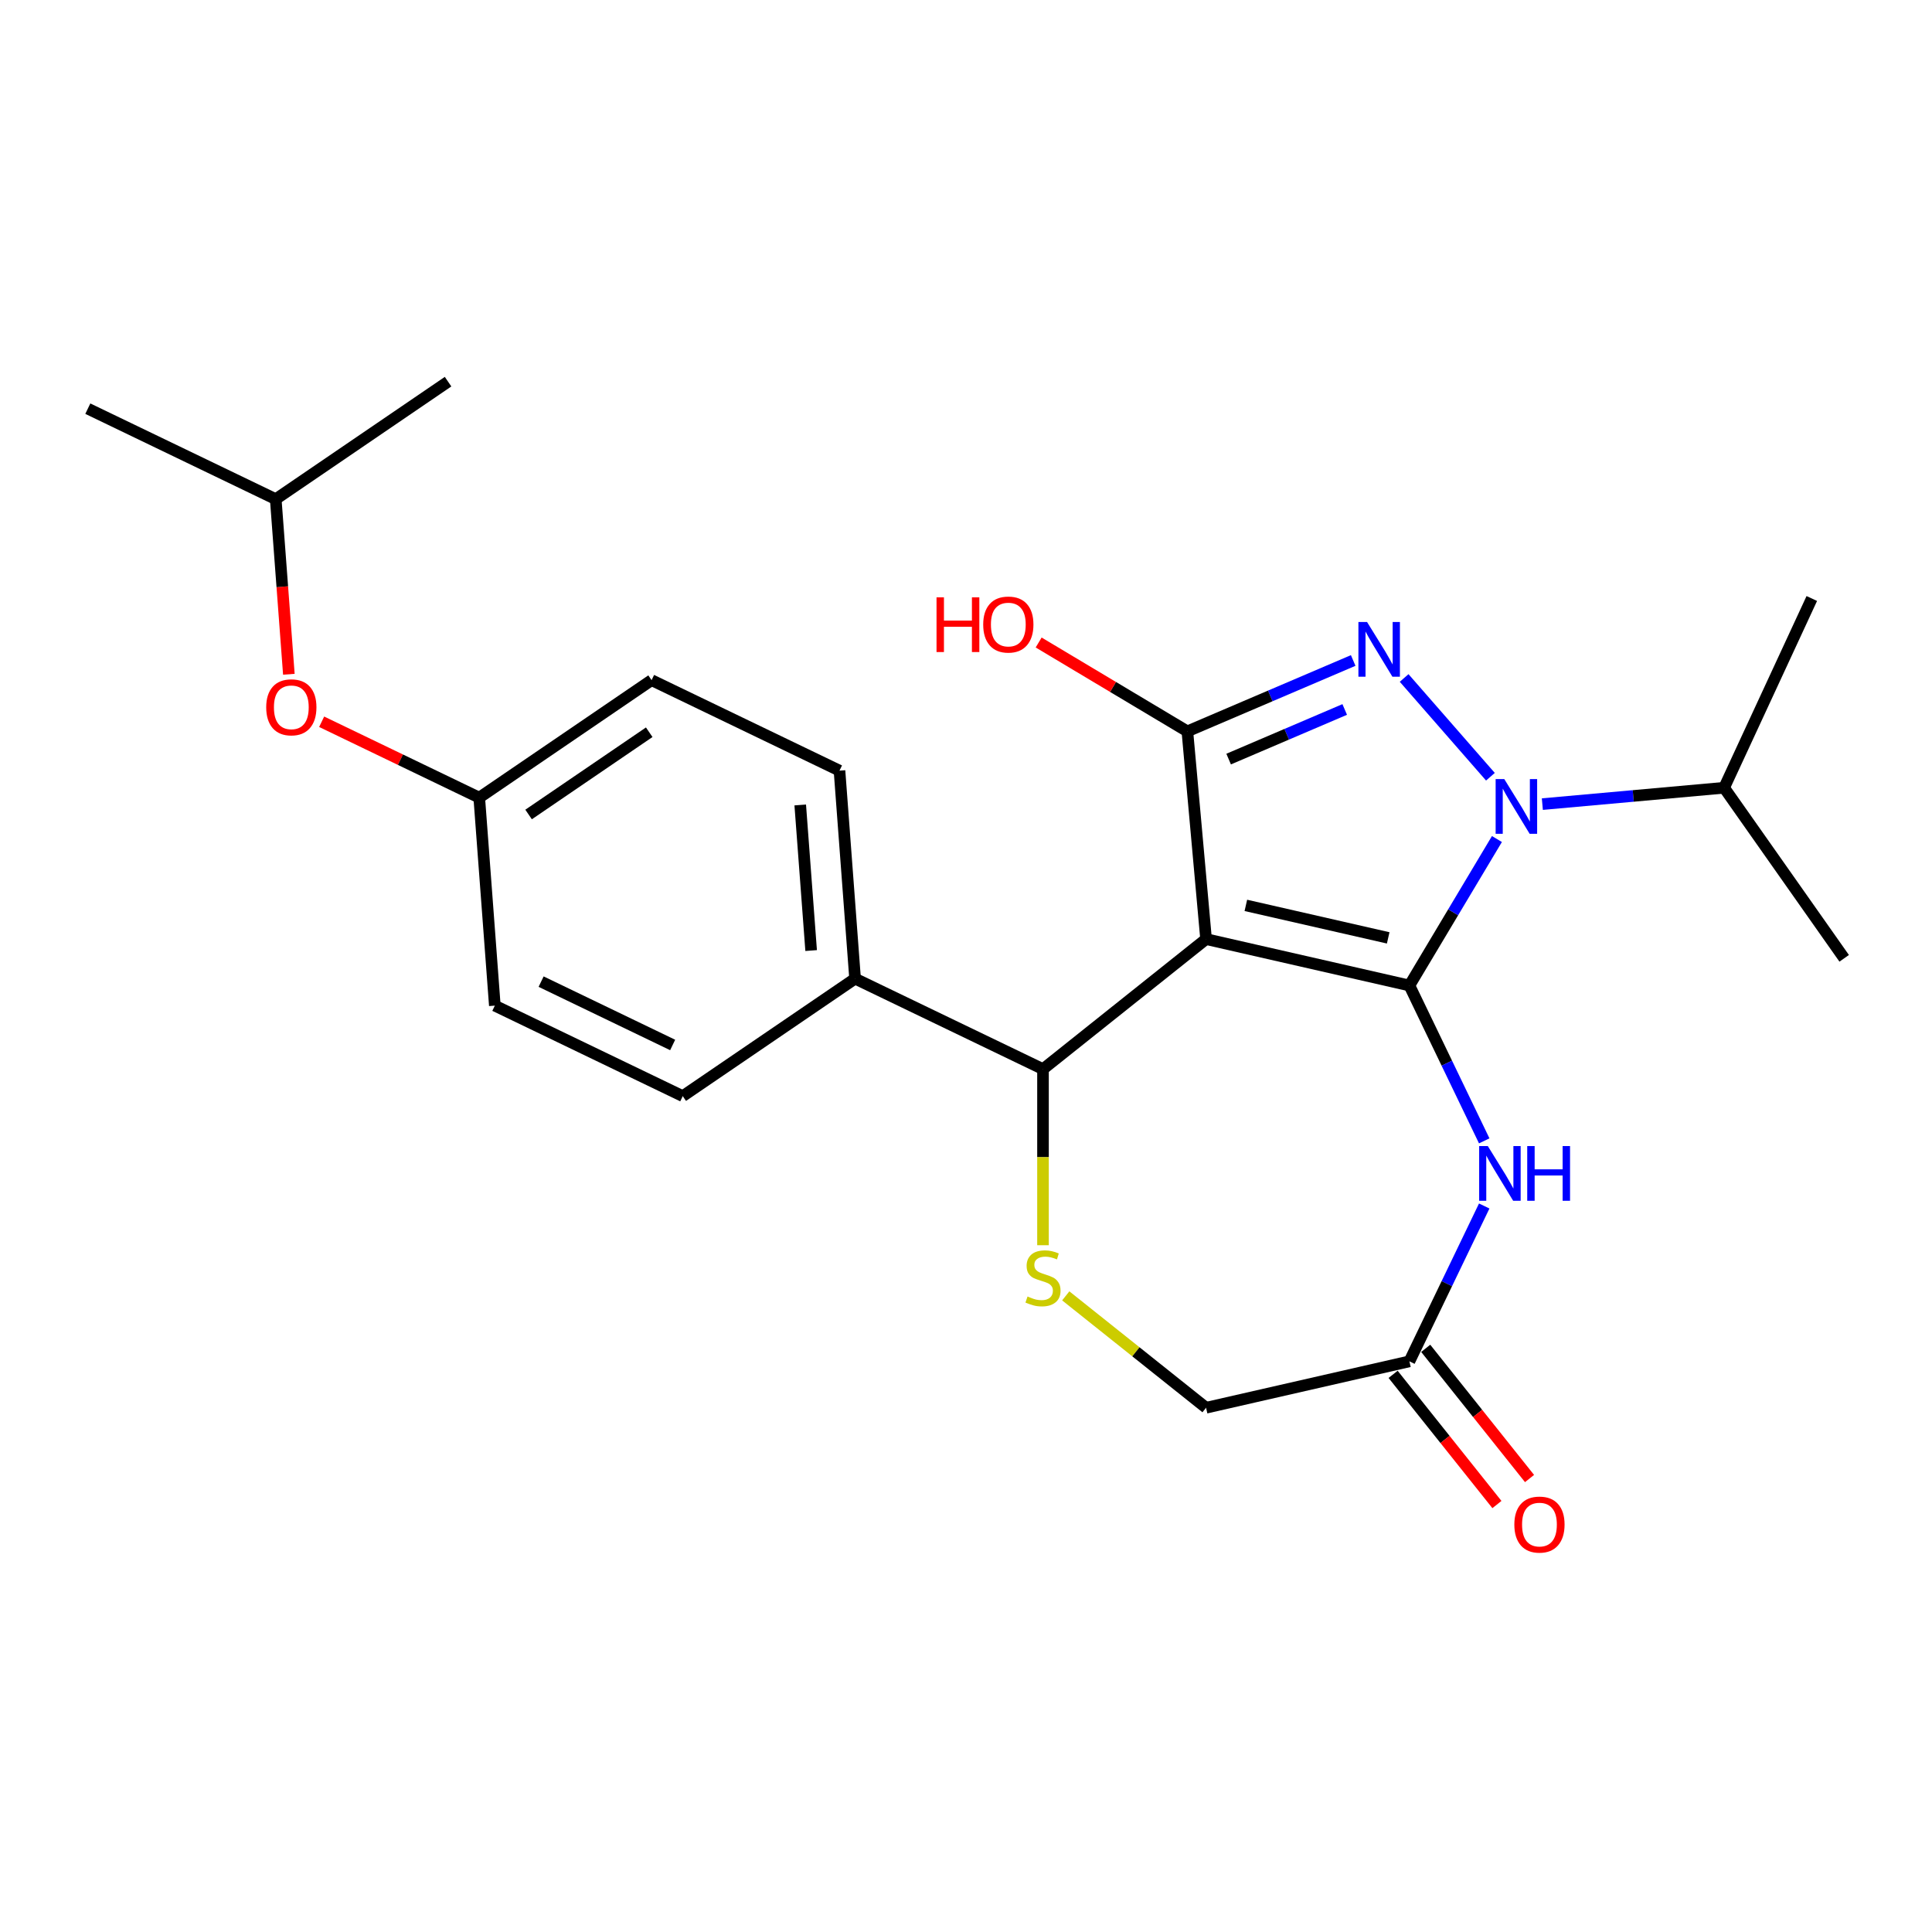 <?xml version='1.0' encoding='iso-8859-1'?>
<svg version='1.1' baseProfile='full'
              xmlns='http://www.w3.org/2000/svg'
                      xmlns:rdkit='http://www.rdkit.org/xml'
                      xmlns:xlink='http://www.w3.org/1999/xlink'
                  xml:space='preserve'
width='1000px' height='1000px' viewBox='0 0 1000 1000'>
<!-- END OF HEADER -->
<rect style='opacity:1.0;fill:#FFFFFF;stroke:none' width='1000' height='1000' x='0' y='0'> </rect>
<path class='bond-0' d='M 729.509,510.096 L 624.258,486.073' style='fill:none;fill-rule:evenodd;stroke:#000000;stroke-width:6px;stroke-linecap:butt;stroke-linejoin:miter;stroke-opacity:1' />
<path class='bond-0' d='M 718.526,485.442 L 644.851,468.626' style='fill:none;fill-rule:evenodd;stroke:#000000;stroke-width:6px;stroke-linecap:butt;stroke-linejoin:miter;stroke-opacity:1' />
<path class='bond-1' d='M 729.509,510.096 L 752.158,472.187' style='fill:none;fill-rule:evenodd;stroke:#000000;stroke-width:6px;stroke-linecap:butt;stroke-linejoin:miter;stroke-opacity:1' />
<path class='bond-1' d='M 752.158,472.187 L 774.808,434.279' style='fill:none;fill-rule:evenodd;stroke:#0000FF;stroke-width:6px;stroke-linecap:butt;stroke-linejoin:miter;stroke-opacity:1' />
<path class='bond-4' d='M 729.509,510.096 L 748.87,550.299' style='fill:none;fill-rule:evenodd;stroke:#000000;stroke-width:6px;stroke-linecap:butt;stroke-linejoin:miter;stroke-opacity:1' />
<path class='bond-4' d='M 748.87,550.299 L 768.231,590.503' style='fill:none;fill-rule:evenodd;stroke:#0000FF;stroke-width:6px;stroke-linecap:butt;stroke-linejoin:miter;stroke-opacity:1' />
<path class='bond-3' d='M 624.258,486.073 L 614.581,378.55' style='fill:none;fill-rule:evenodd;stroke:#000000;stroke-width:6px;stroke-linecap:butt;stroke-linejoin:miter;stroke-opacity:1' />
<path class='bond-5' d='M 624.258,486.073 L 539.854,553.383' style='fill:none;fill-rule:evenodd;stroke:#000000;stroke-width:6px;stroke-linecap:butt;stroke-linejoin:miter;stroke-opacity:1' />
<path class='bond-2' d='M 771.441,402.038 L 726.779,350.918' style='fill:none;fill-rule:evenodd;stroke:#0000FF;stroke-width:6px;stroke-linecap:butt;stroke-linejoin:miter;stroke-opacity:1' />
<path class='bond-9' d='M 798.319,416.21 L 845.361,411.976' style='fill:none;fill-rule:evenodd;stroke:#0000FF;stroke-width:6px;stroke-linecap:butt;stroke-linejoin:miter;stroke-opacity:1' />
<path class='bond-9' d='M 845.361,411.976 L 892.403,407.742' style='fill:none;fill-rule:evenodd;stroke:#000000;stroke-width:6px;stroke-linecap:butt;stroke-linejoin:miter;stroke-opacity:1' />
<path class='bond-24' d='M 700.412,341.864 L 657.497,360.207' style='fill:none;fill-rule:evenodd;stroke:#0000FF;stroke-width:6px;stroke-linecap:butt;stroke-linejoin:miter;stroke-opacity:1' />
<path class='bond-24' d='M 657.497,360.207 L 614.581,378.55' style='fill:none;fill-rule:evenodd;stroke:#000000;stroke-width:6px;stroke-linecap:butt;stroke-linejoin:miter;stroke-opacity:1' />
<path class='bond-24' d='M 696.023,367.221 L 665.983,380.061' style='fill:none;fill-rule:evenodd;stroke:#0000FF;stroke-width:6px;stroke-linecap:butt;stroke-linejoin:miter;stroke-opacity:1' />
<path class='bond-24' d='M 665.983,380.061 L 635.942,392.901' style='fill:none;fill-rule:evenodd;stroke:#000000;stroke-width:6px;stroke-linecap:butt;stroke-linejoin:miter;stroke-opacity:1' />
<path class='bond-12' d='M 614.581,378.55 L 576.093,355.554' style='fill:none;fill-rule:evenodd;stroke:#000000;stroke-width:6px;stroke-linecap:butt;stroke-linejoin:miter;stroke-opacity:1' />
<path class='bond-12' d='M 576.093,355.554 L 537.604,332.558' style='fill:none;fill-rule:evenodd;stroke:#FF0000;stroke-width:6px;stroke-linecap:butt;stroke-linejoin:miter;stroke-opacity:1' />
<path class='bond-7' d='M 768.231,624.221 L 748.87,664.425' style='fill:none;fill-rule:evenodd;stroke:#0000FF;stroke-width:6px;stroke-linecap:butt;stroke-linejoin:miter;stroke-opacity:1' />
<path class='bond-7' d='M 748.87,664.425 L 729.509,704.628' style='fill:none;fill-rule:evenodd;stroke:#000000;stroke-width:6px;stroke-linecap:butt;stroke-linejoin:miter;stroke-opacity:1' />
<path class='bond-6' d='M 539.854,553.383 L 539.854,598.952' style='fill:none;fill-rule:evenodd;stroke:#000000;stroke-width:6px;stroke-linecap:butt;stroke-linejoin:miter;stroke-opacity:1' />
<path class='bond-6' d='M 539.854,598.952 L 539.854,644.522' style='fill:none;fill-rule:evenodd;stroke:#CCCC00;stroke-width:6px;stroke-linecap:butt;stroke-linejoin:miter;stroke-opacity:1' />
<path class='bond-8' d='M 539.854,553.383 L 442.587,506.542' style='fill:none;fill-rule:evenodd;stroke:#000000;stroke-width:6px;stroke-linecap:butt;stroke-linejoin:miter;stroke-opacity:1' />
<path class='bond-25' d='M 551.633,670.734 L 587.946,699.693' style='fill:none;fill-rule:evenodd;stroke:#CCCC00;stroke-width:6px;stroke-linecap:butt;stroke-linejoin:miter;stroke-opacity:1' />
<path class='bond-25' d='M 587.946,699.693 L 624.258,728.651' style='fill:none;fill-rule:evenodd;stroke:#000000;stroke-width:6px;stroke-linecap:butt;stroke-linejoin:miter;stroke-opacity:1' />
<path class='bond-10' d='M 729.509,704.628 L 624.258,728.651' style='fill:none;fill-rule:evenodd;stroke:#000000;stroke-width:6px;stroke-linecap:butt;stroke-linejoin:miter;stroke-opacity:1' />
<path class='bond-11' d='M 721.069,711.359 L 747.938,745.052' style='fill:none;fill-rule:evenodd;stroke:#000000;stroke-width:6px;stroke-linecap:butt;stroke-linejoin:miter;stroke-opacity:1' />
<path class='bond-11' d='M 747.938,745.052 L 774.807,778.745' style='fill:none;fill-rule:evenodd;stroke:#FF0000;stroke-width:6px;stroke-linecap:butt;stroke-linejoin:miter;stroke-opacity:1' />
<path class='bond-11' d='M 737.95,697.897 L 764.819,731.59' style='fill:none;fill-rule:evenodd;stroke:#000000;stroke-width:6px;stroke-linecap:butt;stroke-linejoin:miter;stroke-opacity:1' />
<path class='bond-11' d='M 764.819,731.59 L 791.688,765.283' style='fill:none;fill-rule:evenodd;stroke:#FF0000;stroke-width:6px;stroke-linecap:butt;stroke-linejoin:miter;stroke-opacity:1' />
<path class='bond-13' d='M 442.587,506.542 L 434.52,398.887' style='fill:none;fill-rule:evenodd;stroke:#000000;stroke-width:6px;stroke-linecap:butt;stroke-linejoin:miter;stroke-opacity:1' />
<path class='bond-13' d='M 419.846,492.007 L 414.199,416.648' style='fill:none;fill-rule:evenodd;stroke:#000000;stroke-width:6px;stroke-linecap:butt;stroke-linejoin:miter;stroke-opacity:1' />
<path class='bond-14' d='M 442.587,506.542 L 353.389,567.357' style='fill:none;fill-rule:evenodd;stroke:#000000;stroke-width:6px;stroke-linecap:butt;stroke-linejoin:miter;stroke-opacity:1' />
<path class='bond-20' d='M 892.403,407.742 L 937.784,309.786' style='fill:none;fill-rule:evenodd;stroke:#000000;stroke-width:6px;stroke-linecap:butt;stroke-linejoin:miter;stroke-opacity:1' />
<path class='bond-21' d='M 892.403,407.742 L 954.545,496.021' style='fill:none;fill-rule:evenodd;stroke:#000000;stroke-width:6px;stroke-linecap:butt;stroke-linejoin:miter;stroke-opacity:1' />
<path class='bond-17' d='M 434.52,398.887 L 337.254,352.046' style='fill:none;fill-rule:evenodd;stroke:#000000;stroke-width:6px;stroke-linecap:butt;stroke-linejoin:miter;stroke-opacity:1' />
<path class='bond-18' d='M 353.389,567.357 L 256.123,520.516' style='fill:none;fill-rule:evenodd;stroke:#000000;stroke-width:6px;stroke-linecap:butt;stroke-linejoin:miter;stroke-opacity:1' />
<path class='bond-18' d='M 348.167,540.877 L 280.081,508.089' style='fill:none;fill-rule:evenodd;stroke:#000000;stroke-width:6px;stroke-linecap:butt;stroke-linejoin:miter;stroke-opacity:1' />
<path class='bond-15' d='M 166.487,373.579 L 207.271,393.22' style='fill:none;fill-rule:evenodd;stroke:#FF0000;stroke-width:6px;stroke-linecap:butt;stroke-linejoin:miter;stroke-opacity:1' />
<path class='bond-15' d='M 207.271,393.22 L 248.055,412.86' style='fill:none;fill-rule:evenodd;stroke:#000000;stroke-width:6px;stroke-linecap:butt;stroke-linejoin:miter;stroke-opacity:1' />
<path class='bond-19' d='M 149.513,349 L 146.117,303.682' style='fill:none;fill-rule:evenodd;stroke:#FF0000;stroke-width:6px;stroke-linecap:butt;stroke-linejoin:miter;stroke-opacity:1' />
<path class='bond-19' d='M 146.117,303.682 L 142.721,258.364' style='fill:none;fill-rule:evenodd;stroke:#000000;stroke-width:6px;stroke-linecap:butt;stroke-linejoin:miter;stroke-opacity:1' />
<path class='bond-16' d='M 248.055,412.86 L 256.123,520.516' style='fill:none;fill-rule:evenodd;stroke:#000000;stroke-width:6px;stroke-linecap:butt;stroke-linejoin:miter;stroke-opacity:1' />
<path class='bond-26' d='M 248.055,412.86 L 337.254,352.046' style='fill:none;fill-rule:evenodd;stroke:#000000;stroke-width:6px;stroke-linecap:butt;stroke-linejoin:miter;stroke-opacity:1' />
<path class='bond-26' d='M 273.598,421.578 L 336.037,379.008' style='fill:none;fill-rule:evenodd;stroke:#000000;stroke-width:6px;stroke-linecap:butt;stroke-linejoin:miter;stroke-opacity:1' />
<path class='bond-22' d='M 142.721,258.364 L 45.455,211.523' style='fill:none;fill-rule:evenodd;stroke:#000000;stroke-width:6px;stroke-linecap:butt;stroke-linejoin:miter;stroke-opacity:1' />
<path class='bond-23' d='M 142.721,258.364 L 231.92,197.549' style='fill:none;fill-rule:evenodd;stroke:#000000;stroke-width:6px;stroke-linecap:butt;stroke-linejoin:miter;stroke-opacity:1' />
<path  class='atom-2' d='M 778.62 403.26
L 787.9 418.26
Q 788.82 419.74, 790.3 422.42
Q 791.78 425.1, 791.86 425.26
L 791.86 403.26
L 795.62 403.26
L 795.62 431.58
L 791.74 431.58
L 781.78 415.18
Q 780.62 413.26, 779.38 411.06
Q 778.18 408.86, 777.82 408.18
L 777.82 431.58
L 774.14 431.58
L 774.14 403.26
L 778.62 403.26
' fill='#0000FF'/>
<path  class='atom-3' d='M 707.591 321.96
L 716.871 336.96
Q 717.791 338.44, 719.271 341.12
Q 720.751 343.8, 720.831 343.96
L 720.831 321.96
L 724.591 321.96
L 724.591 350.28
L 720.711 350.28
L 710.751 333.88
Q 709.591 331.96, 708.351 329.76
Q 707.151 327.56, 706.791 326.88
L 706.791 350.28
L 703.111 350.28
L 703.111 321.96
L 707.591 321.96
' fill='#0000FF'/>
<path  class='atom-5' d='M 770.09 593.202
L 779.37 608.202
Q 780.29 609.682, 781.77 612.362
Q 783.25 615.042, 783.33 615.202
L 783.33 593.202
L 787.09 593.202
L 787.09 621.522
L 783.21 621.522
L 773.25 605.122
Q 772.09 603.202, 770.85 601.002
Q 769.65 598.802, 769.29 598.122
L 769.29 621.522
L 765.61 621.522
L 765.61 593.202
L 770.09 593.202
' fill='#0000FF'/>
<path  class='atom-5' d='M 790.49 593.202
L 794.33 593.202
L 794.33 605.242
L 808.81 605.242
L 808.81 593.202
L 812.65 593.202
L 812.65 621.522
L 808.81 621.522
L 808.81 608.442
L 794.33 608.442
L 794.33 621.522
L 790.49 621.522
L 790.49 593.202
' fill='#0000FF'/>
<path  class='atom-7' d='M 531.854 671.061
Q 532.174 671.181, 533.494 671.741
Q 534.814 672.301, 536.254 672.661
Q 537.734 672.981, 539.174 672.981
Q 541.854 672.981, 543.414 671.701
Q 544.974 670.381, 544.974 668.101
Q 544.974 666.541, 544.174 665.581
Q 543.414 664.621, 542.214 664.101
Q 541.014 663.581, 539.014 662.981
Q 536.494 662.221, 534.974 661.501
Q 533.494 660.781, 532.414 659.261
Q 531.374 657.741, 531.374 655.181
Q 531.374 651.621, 533.774 649.421
Q 536.214 647.221, 541.014 647.221
Q 544.294 647.221, 548.014 648.781
L 547.094 651.861
Q 543.694 650.461, 541.134 650.461
Q 538.374 650.461, 536.854 651.621
Q 535.334 652.741, 535.374 654.701
Q 535.374 656.221, 536.134 657.141
Q 536.934 658.061, 538.054 658.581
Q 539.214 659.101, 541.134 659.701
Q 543.694 660.501, 545.214 661.301
Q 546.734 662.101, 547.814 663.741
Q 548.934 665.341, 548.934 668.101
Q 548.934 672.021, 546.294 674.141
Q 543.694 676.221, 539.334 676.221
Q 536.814 676.221, 534.894 675.661
Q 533.014 675.141, 530.774 674.221
L 531.854 671.061
' fill='#CCCC00'/>
<path  class='atom-12' d='M 783.819 789.113
Q 783.819 782.313, 787.179 778.513
Q 790.539 774.713, 796.819 774.713
Q 803.099 774.713, 806.459 778.513
Q 809.819 782.313, 809.819 789.113
Q 809.819 795.993, 806.419 799.913
Q 803.019 803.793, 796.819 803.793
Q 790.579 803.793, 787.179 799.913
Q 783.819 796.033, 783.819 789.113
M 796.819 800.593
Q 801.139 800.593, 803.459 797.713
Q 805.819 794.793, 805.819 789.113
Q 805.819 783.553, 803.459 780.753
Q 801.139 777.913, 796.819 777.913
Q 792.499 777.913, 790.139 780.713
Q 787.819 783.513, 787.819 789.113
Q 787.819 794.833, 790.139 797.713
Q 792.499 800.593, 796.819 800.593
' fill='#FF0000'/>
<path  class='atom-13' d='M 484.745 309.179
L 488.585 309.179
L 488.585 321.219
L 503.065 321.219
L 503.065 309.179
L 506.905 309.179
L 506.905 337.499
L 503.065 337.499
L 503.065 324.419
L 488.585 324.419
L 488.585 337.499
L 484.745 337.499
L 484.745 309.179
' fill='#FF0000'/>
<path  class='atom-13' d='M 508.905 323.259
Q 508.905 316.459, 512.265 312.659
Q 515.625 308.859, 521.905 308.859
Q 528.185 308.859, 531.545 312.659
Q 534.905 316.459, 534.905 323.259
Q 534.905 330.139, 531.505 334.059
Q 528.105 337.939, 521.905 337.939
Q 515.665 337.939, 512.265 334.059
Q 508.905 330.179, 508.905 323.259
M 521.905 334.739
Q 526.225 334.739, 528.545 331.859
Q 530.905 328.939, 530.905 323.259
Q 530.905 317.699, 528.545 314.899
Q 526.225 312.059, 521.905 312.059
Q 517.585 312.059, 515.225 314.859
Q 512.905 317.659, 512.905 323.259
Q 512.905 328.979, 515.225 331.859
Q 517.585 334.739, 521.905 334.739
' fill='#FF0000'/>
<path  class='atom-16' d='M 137.789 366.099
Q 137.789 359.299, 141.149 355.499
Q 144.509 351.699, 150.789 351.699
Q 157.069 351.699, 160.429 355.499
Q 163.789 359.299, 163.789 366.099
Q 163.789 372.979, 160.389 376.899
Q 156.989 380.779, 150.789 380.779
Q 144.549 380.779, 141.149 376.899
Q 137.789 373.019, 137.789 366.099
M 150.789 377.579
Q 155.109 377.579, 157.429 374.699
Q 159.789 371.779, 159.789 366.099
Q 159.789 360.539, 157.429 357.739
Q 155.109 354.899, 150.789 354.899
Q 146.469 354.899, 144.109 357.699
Q 141.789 360.499, 141.789 366.099
Q 141.789 371.819, 144.109 374.699
Q 146.469 377.579, 150.789 377.579
' fill='#FF0000'/>
</svg>
